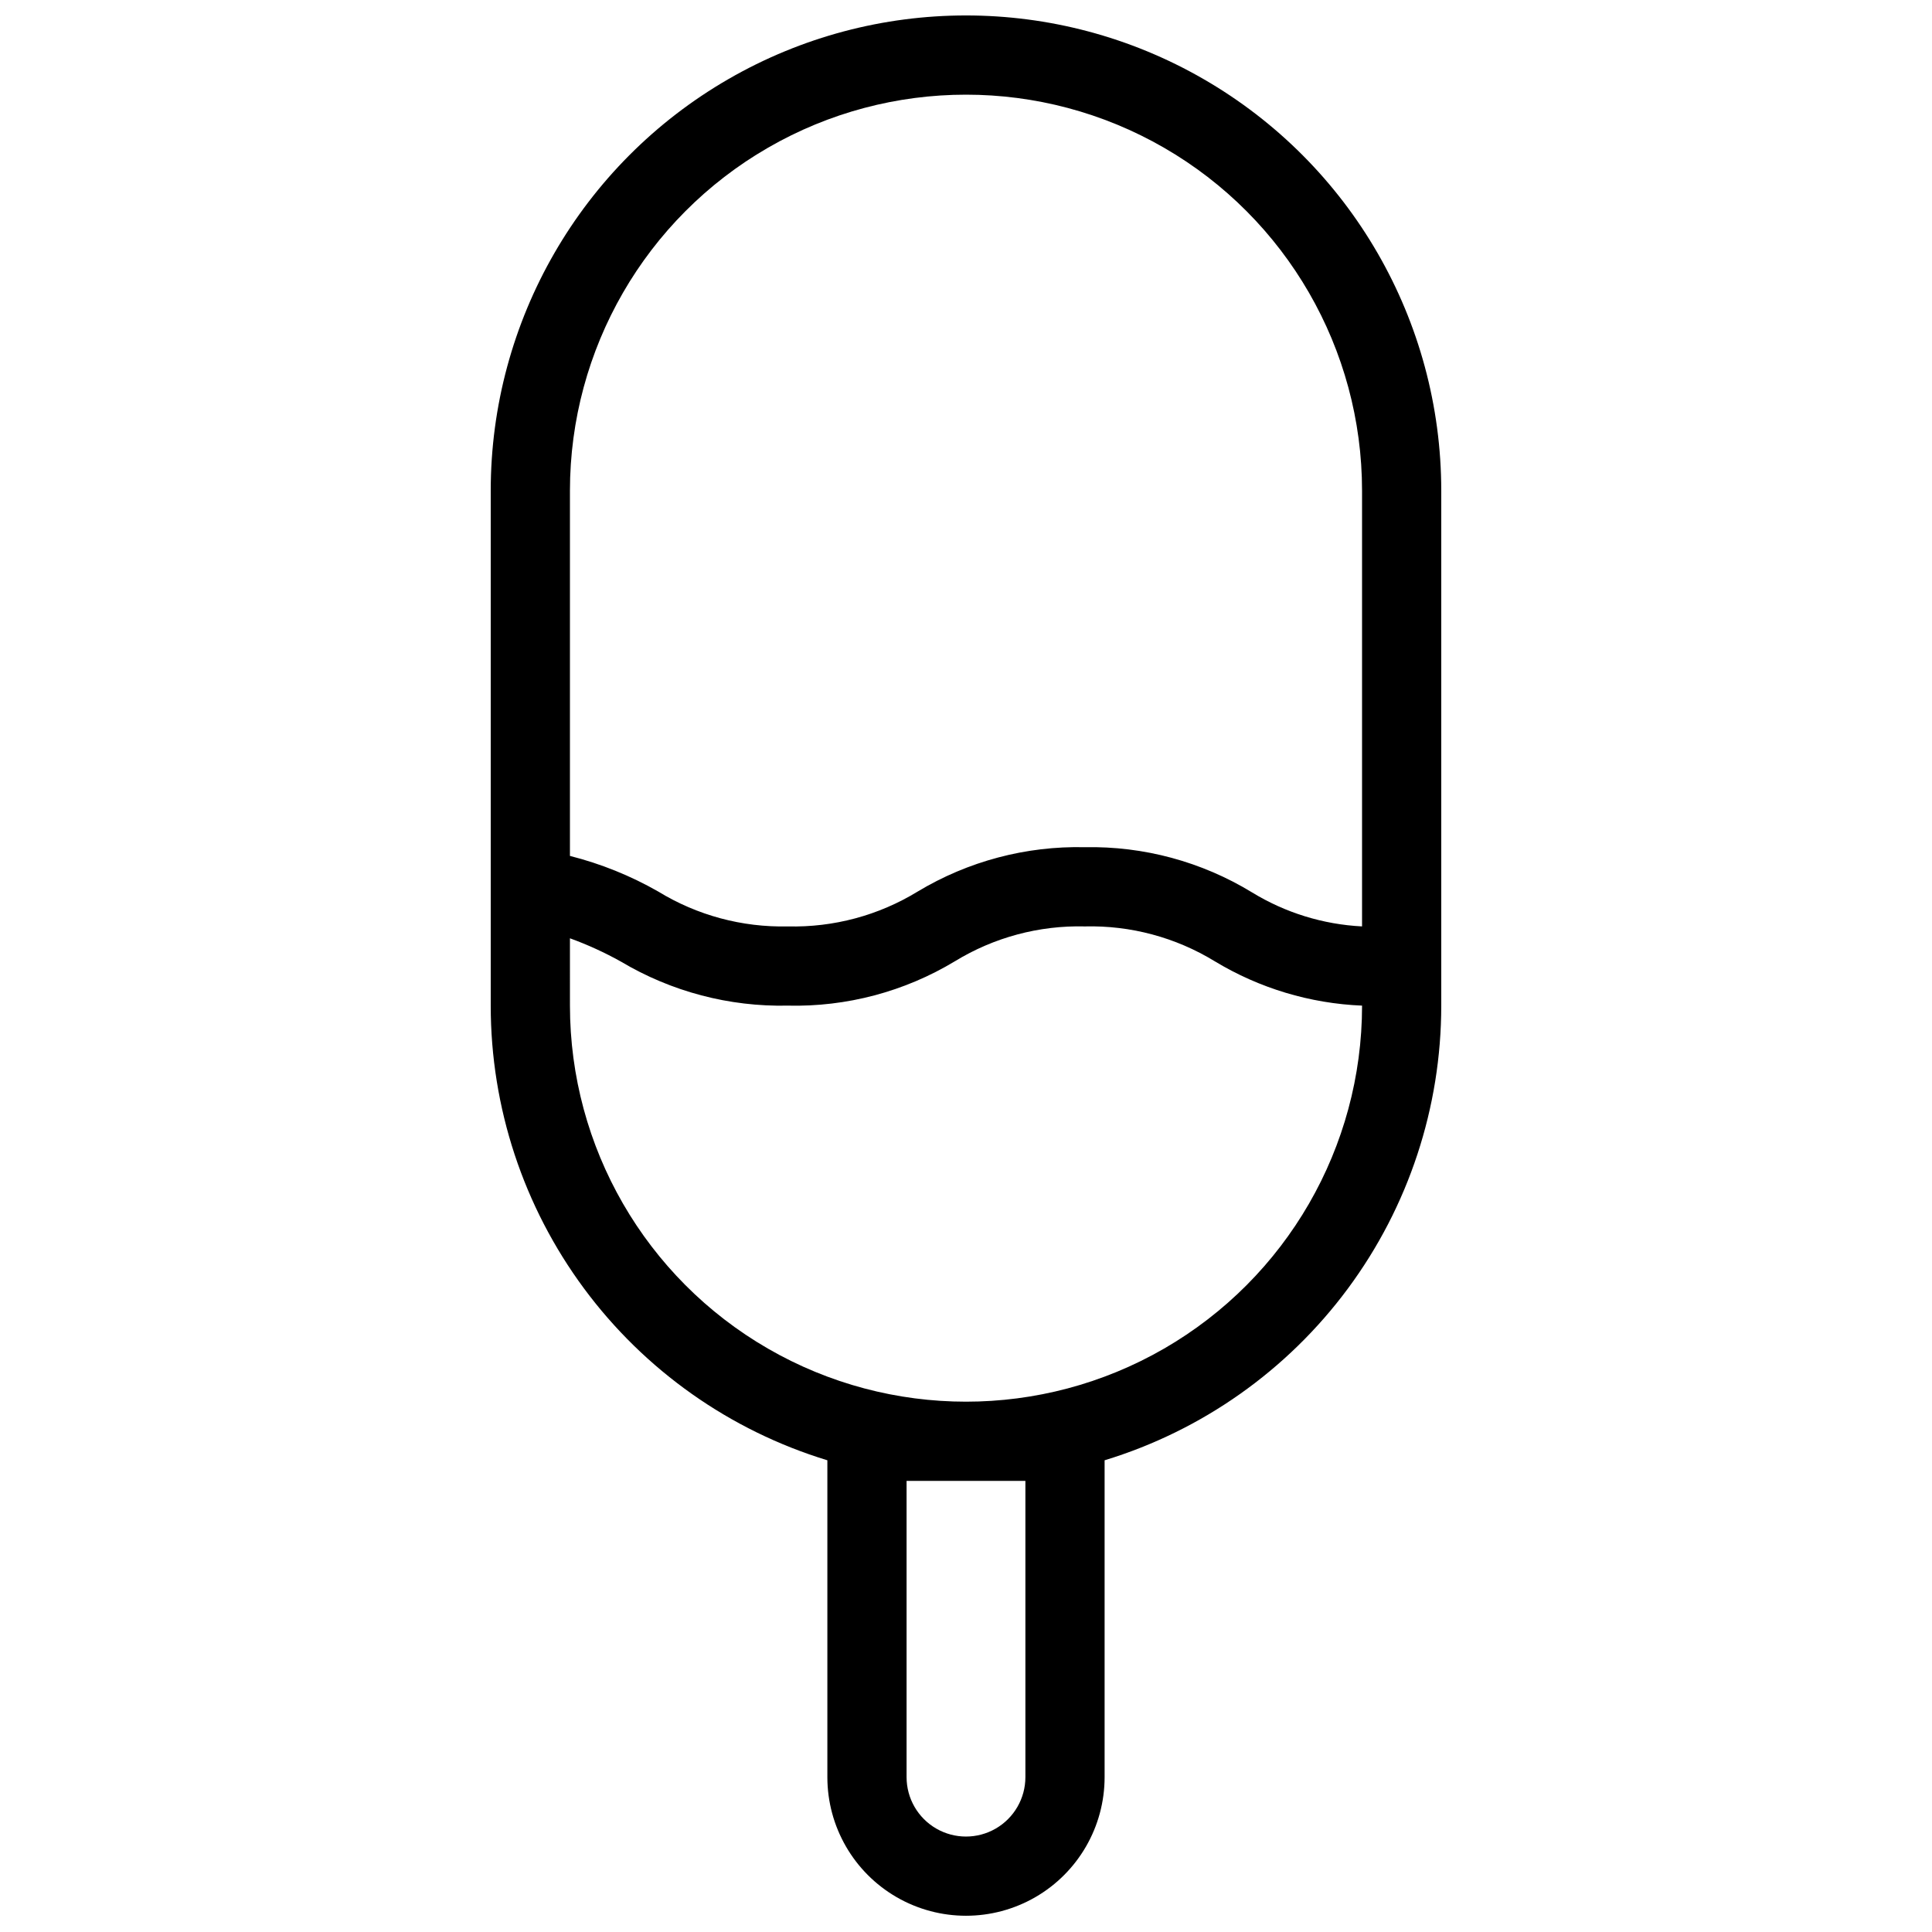 <?xml version="1.0" encoding="UTF-8"?>
<!-- Uploaded to: ICON Repo, www.svgrepo.com, Generator: ICON Repo Mixer Tools -->
<svg width="800px" height="800px" version="1.1" viewBox="144 144 512 512" xmlns="http://www.w3.org/2000/svg">
 <defs>
  <clipPath id="a">
   <path d="m274 148.09h252v503.81h-252z"/>
  </clipPath>
 </defs>
 <g clip-path="url(#a)">
  <path d="m363.26 530.99v83.969c0 13.125 7.004 25.254 18.367 31.816 11.367 6.559 25.371 6.559 36.738 0 11.367-6.562 18.367-18.691 18.367-31.816v-83.969c25.82-7.871 48.426-23.832 64.488-45.527 16.062-21.691 24.73-47.973 24.727-74.965v-136.45c0-45-24.004-86.578-62.973-109.08-38.973-22.5-86.984-22.5-125.95 0-38.973 22.5-62.977 64.078-62.977 109.08v136.45c-0.004 26.992 8.664 53.273 24.727 74.965 16.062 21.695 38.668 37.656 64.488 45.527zm52.48 83.969c0 5.625-3 10.824-7.871 13.637s-10.875 2.812-15.746 0-7.871-8.012-7.871-13.637v-78.512h31.488zm-120.7-340.91c0-37.5 20.004-72.148 52.48-90.898 32.473-18.75 72.484-18.75 104.96 0 32.473 18.75 52.477 53.398 52.477 90.898v115.46c-10.328-0.523-20.359-3.625-29.176-9.027-13.324-8.125-28.691-12.273-44.293-11.965-15.582-0.355-30.941 3.719-44.297 11.754-10.344 6.332-22.301 9.539-34.426 9.238-12.09 0.277-24.004-2.926-34.32-9.238-7.34-4.195-15.215-7.371-23.406-9.445zm0 118.61c4.672 1.695 9.199 3.766 13.539 6.191 13.348 7.945 28.66 11.984 44.188 11.652 15.582 0.371 30.949-3.707 44.293-11.758 10.348-6.328 22.301-9.535 34.43-9.234 12.125-0.301 24.078 2.906 34.426 9.234 11.816 7.144 25.246 11.188 39.043 11.758 0 37.496-20.004 72.148-52.477 90.898-32.477 18.746-72.488 18.746-104.96 0-32.477-18.75-52.48-53.402-52.48-90.898z"/>
 </g>
</svg>